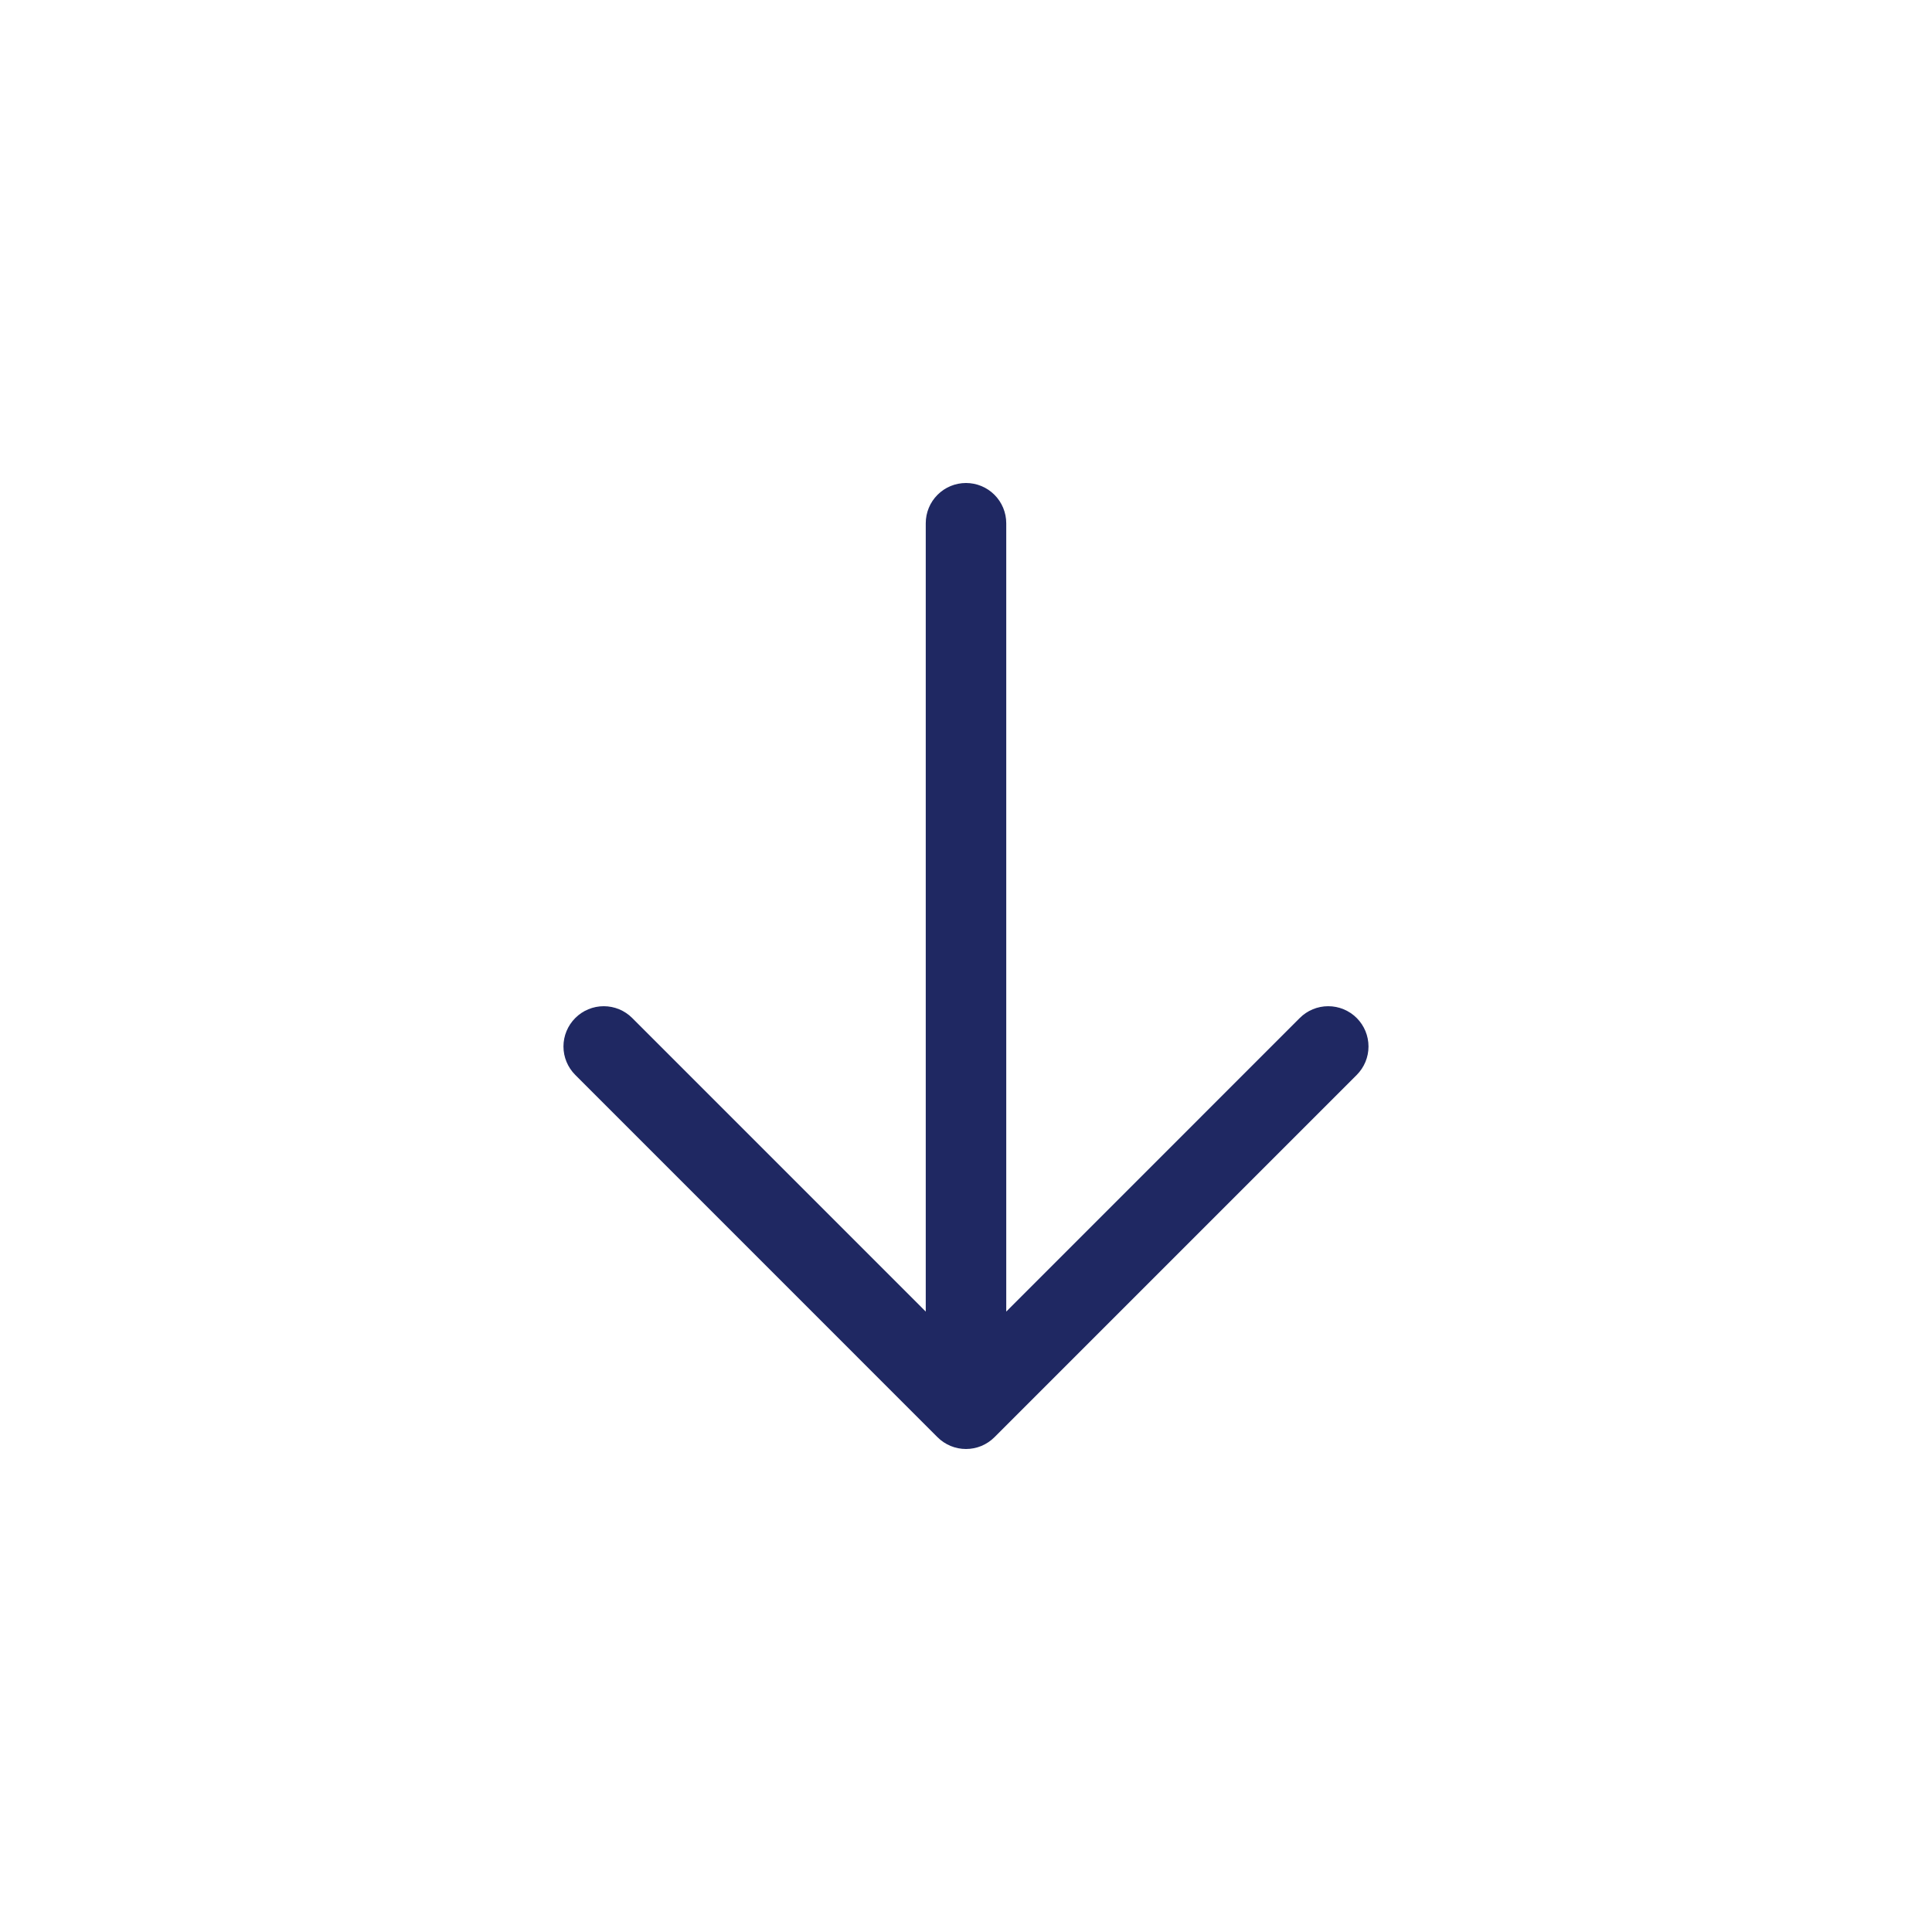<svg width="48" height="48" viewBox="0 0 48 48" fill="none" xmlns="http://www.w3.org/2000/svg">
<g id="ph:arrow-down">
<path id="Vector" d="M33.707 26.707L24.707 35.707C24.614 35.8 24.504 35.873 24.383 35.924C24.261 35.974 24.131 36 24 36C23.868 36 23.738 35.974 23.617 35.924C23.495 35.873 23.385 35.8 23.292 35.707L14.293 26.707C14.105 26.519 13.999 26.265 13.999 26C13.999 25.734 14.105 25.48 14.293 25.292C14.48 25.104 14.735 24.999 15 24.999C15.265 24.999 15.52 25.104 15.707 25.292L23 32.586V13C23 12.735 23.105 12.48 23.293 12.293C23.48 12.105 23.735 12 24 12C24.265 12 24.519 12.105 24.707 12.293C24.894 12.48 25 12.735 25 13V32.586L32.292 25.292C32.48 25.104 32.734 24.999 32.999 24.999C33.265 24.999 33.519 25.104 33.707 25.292C33.895 25.48 34 25.734 34 26C34 26.265 33.895 26.519 33.707 26.707Z" fill="#1F2862"/>
</g>
</svg>
